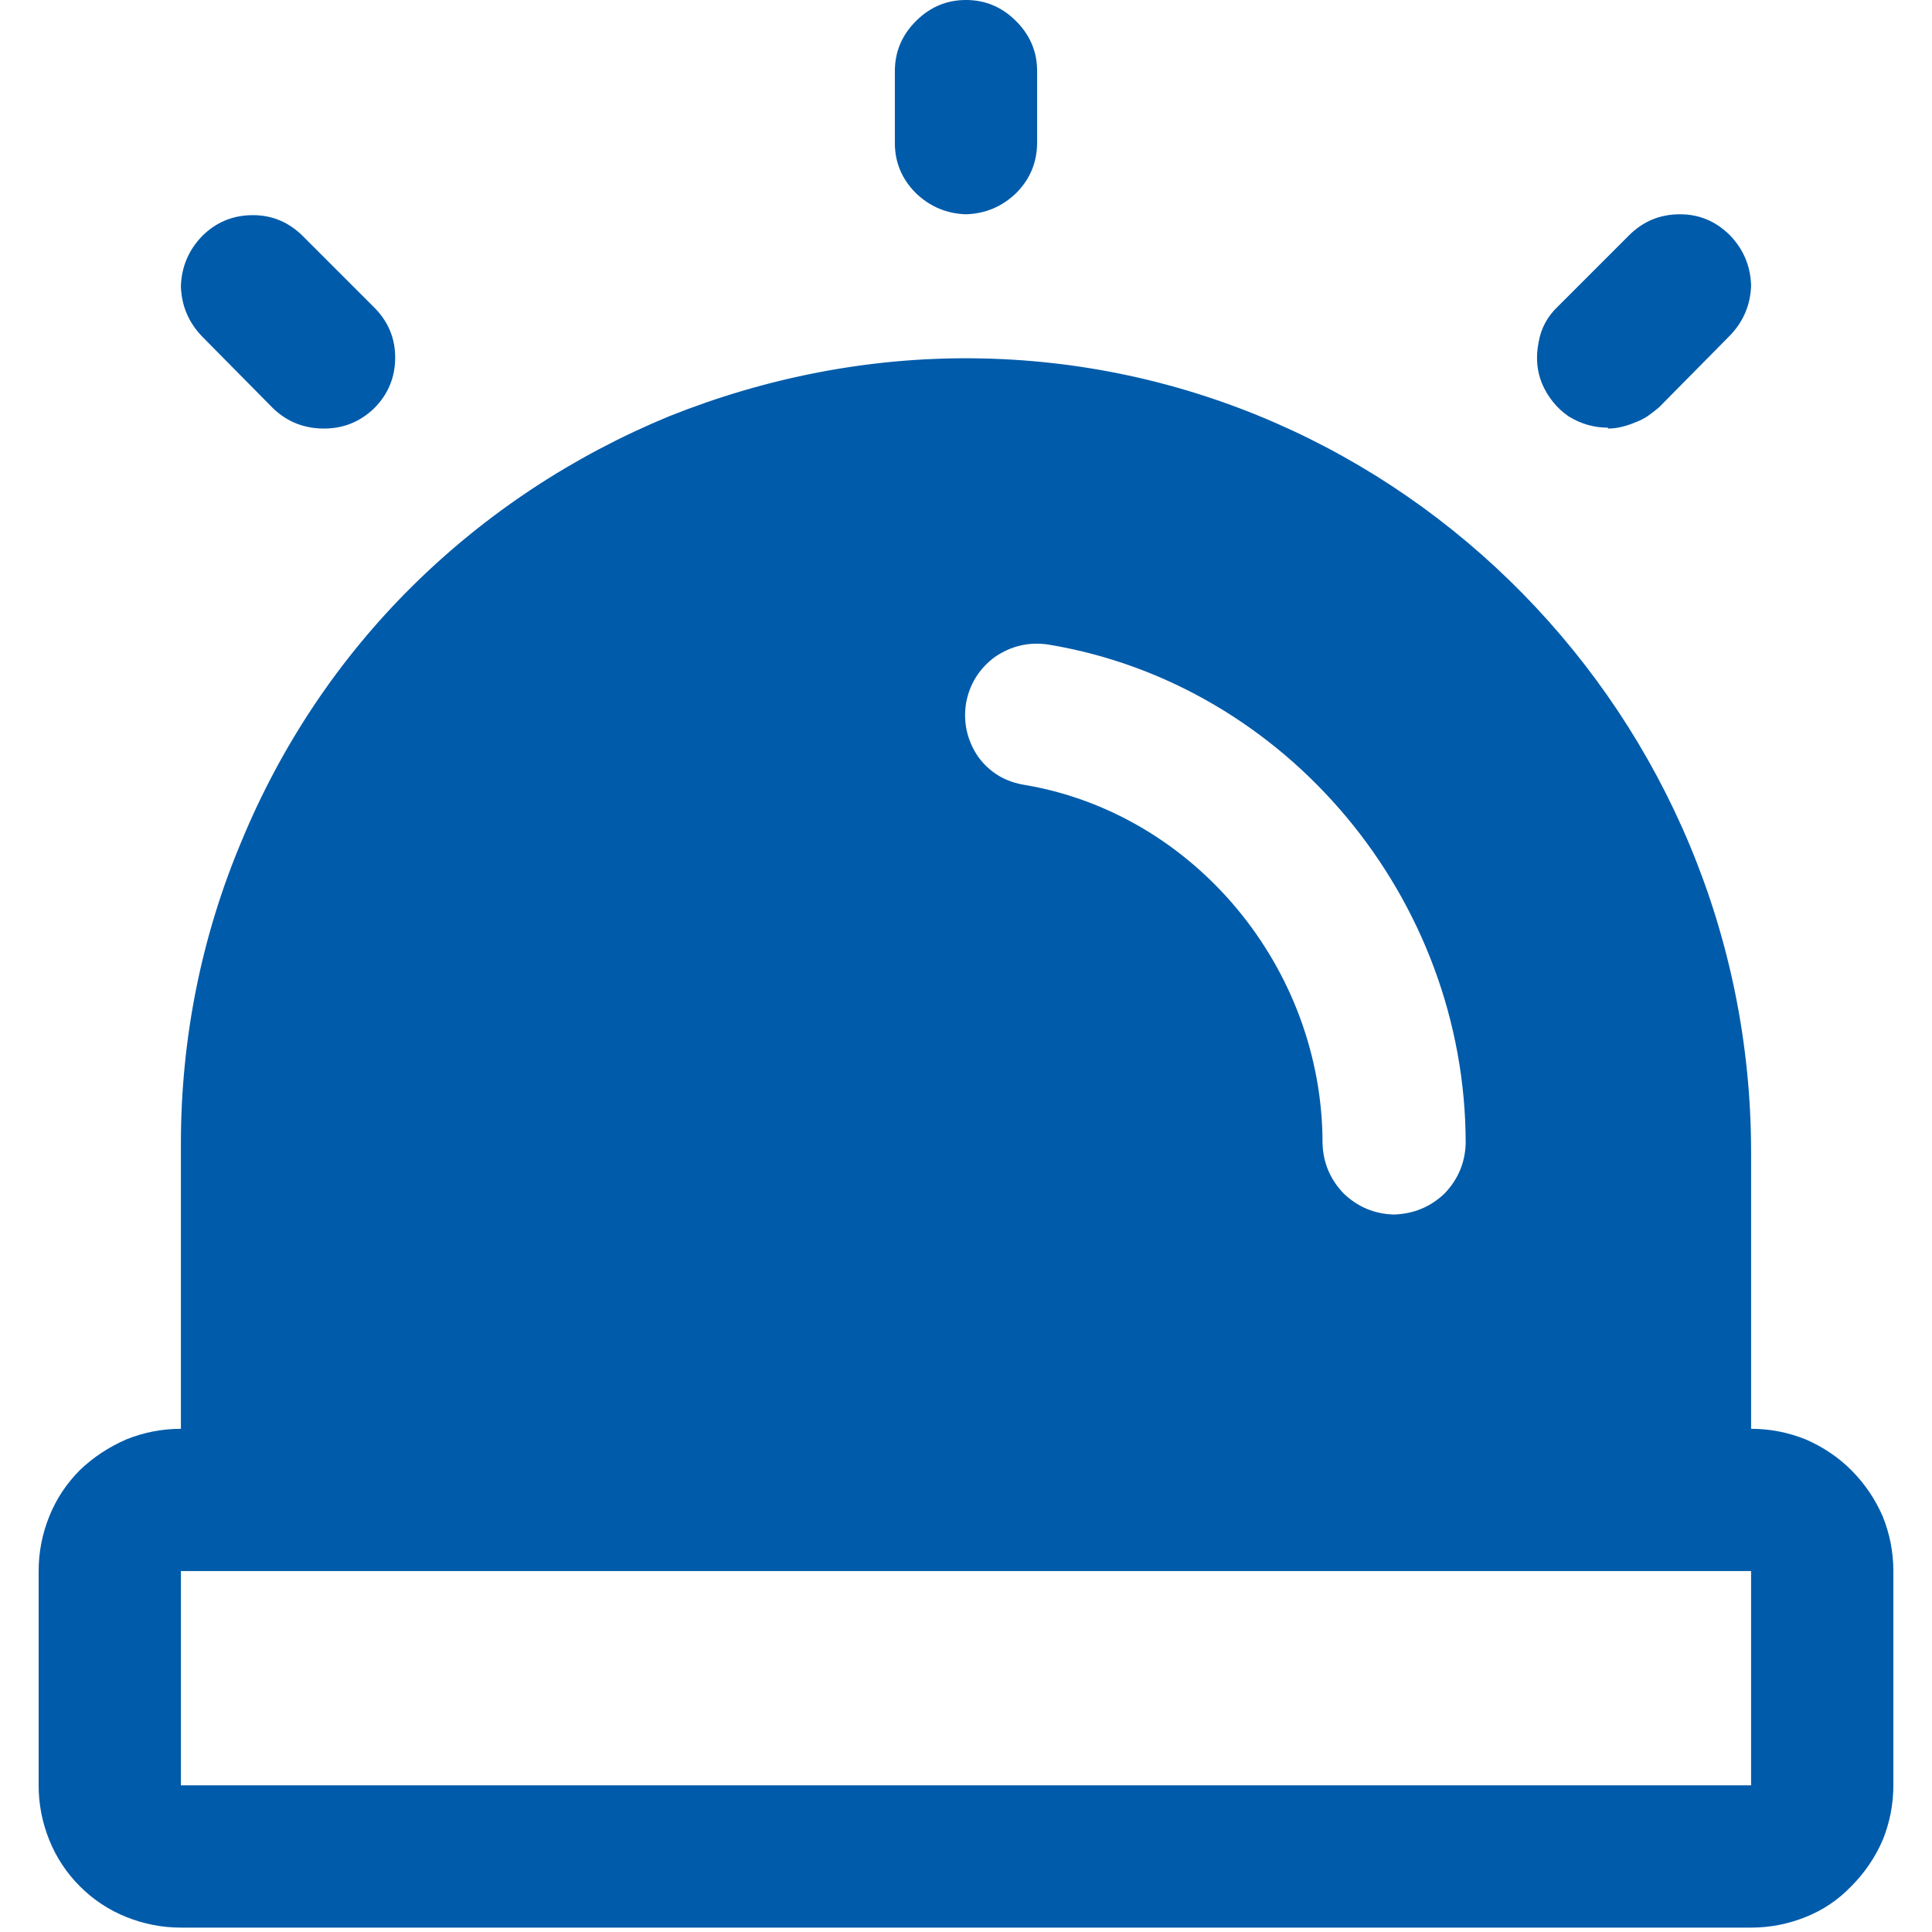 <svg version="1.2" xmlns="http://www.w3.org/2000/svg" viewBox="0 0 22 22" width="26" height="26">
	<title>siren</title>
	<style>
		.s0 { fill: #005BAA } 
	</style>
	<path class="s0" d="m10.19 1.63v-0.82q0-0.33 0.24-0.57 0.24-0.24 0.57-0.24 0.33 0 0.57 0.24 0.24 0.24 0.24 0.57v0.81q0 0.34-0.24 0.58-0.24 0.23-0.57 0.24-0.33-0.01-0.57-0.24-0.24-0.24-0.24-0.57zm8.12 3.25q0.08 0 0.16-0.02 0.08-0.02 0.15-0.05 0.08-0.03 0.14-0.07 0.07-0.05 0.13-0.1l0.81-0.82q0.23-0.24 0.24-0.57-0.01-0.33-0.24-0.57-0.24-0.24-0.57-0.24-0.34 0-0.58 0.24l-0.81 0.81q-0.18 0.17-0.22 0.41-0.05 0.25 0.04 0.47 0.1 0.23 0.3 0.37 0.21 0.13 0.45 0.13zm-15.2-0.23q0.24 0.23 0.58 0.23 0.33 0 0.57-0.23 0.24-0.24 0.24-0.58 0-0.33-0.24-0.57l-0.81-0.81q-0.24-0.24-0.57-0.24-0.34 0-0.58 0.24-0.23 0.24-0.24 0.57 0.01 0.33 0.24 0.57zm18.45 13.24v2.44q0 0.32-0.12 0.62-0.13 0.3-0.36 0.53-0.22 0.23-0.52 0.35-0.3 0.12-0.62 0.12h-17.88q-0.32 0-0.62-0.12-0.3-0.12-0.53-0.35-0.23-0.23-0.35-0.53-0.12-0.3-0.12-0.62v-2.44q0-0.32 0.12-0.62 0.12-0.3 0.35-0.53 0.23-0.22 0.53-0.35 0.3-0.12 0.62-0.12v-3.25c0-1.18 0.23-2.35 0.69-3.44 0.45-1.09 1.11-2.08 1.95-2.91 0.84-0.83 1.83-1.48 2.92-1.93 1.1-0.44 2.27-0.67 3.45-0.66 4.89 0.04 8.87 4.09 8.87 9.04v3.15q0.32 0 0.62 0.12 0.3 0.13 0.52 0.35 0.23 0.23 0.36 0.53 0.12 0.3 0.12 0.62zm-9.88-8.95c1.92 0.33 3.38 2.08 3.38 4.08q0.01 0.33 0.24 0.57 0.24 0.23 0.57 0.24 0.34-0.01 0.58-0.24 0.23-0.24 0.24-0.57c0-2.79-2.04-5.23-4.75-5.68q-0.33-0.05-0.61 0.14-0.27 0.2-0.33 0.53-0.05 0.33 0.14 0.61 0.2 0.27 0.54 0.32zm8.26 11.39v-2.44h-17.88v2.44z"/>
</svg>